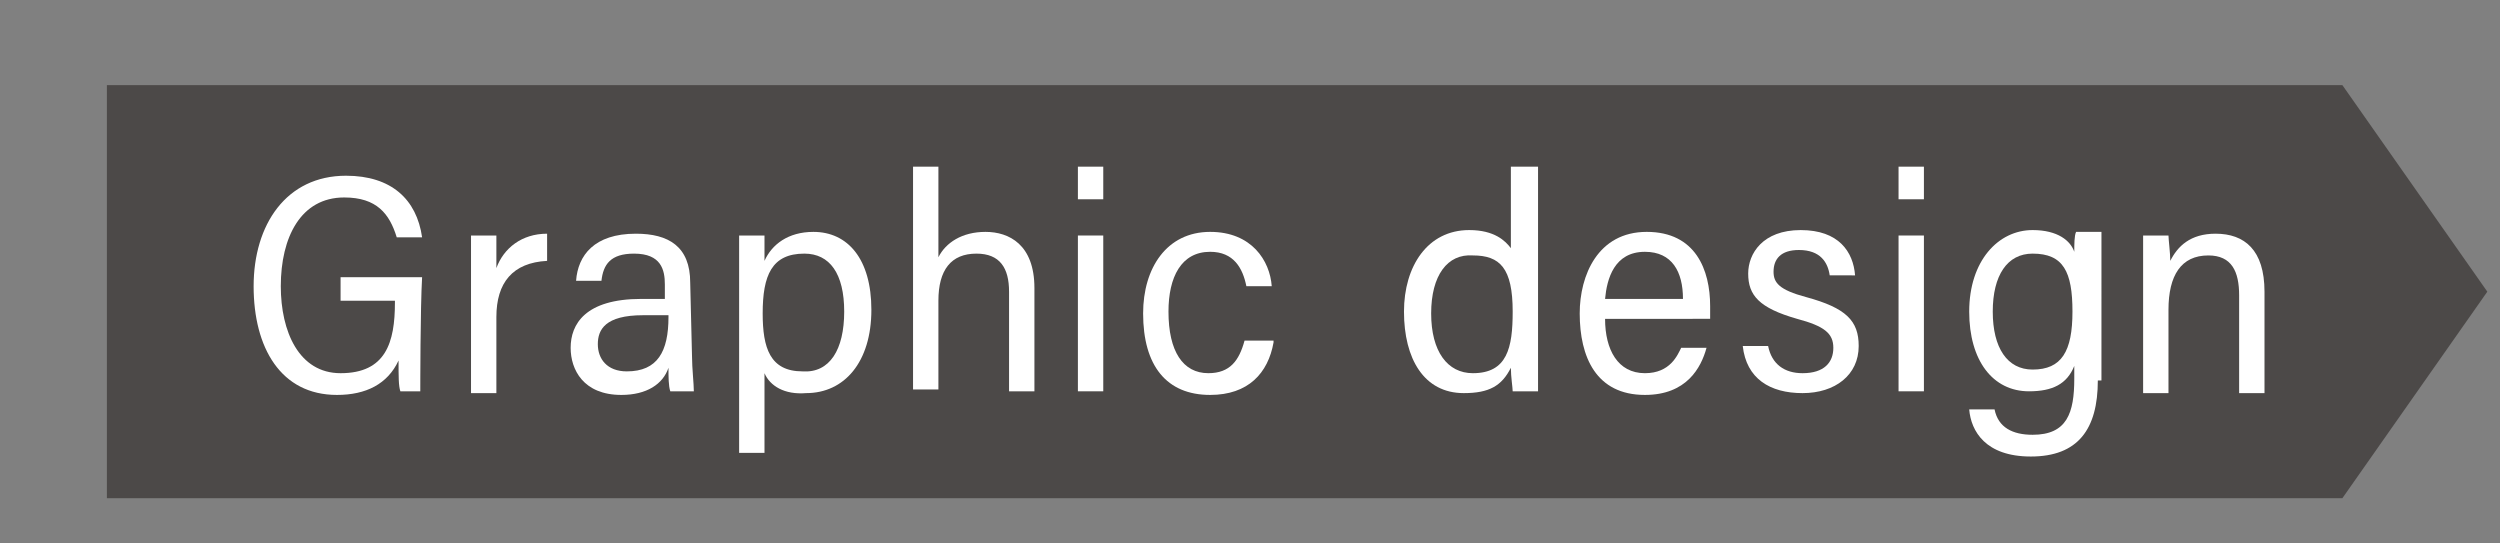 <?xml version="1.0" encoding="utf-8"?>
<!-- Generator: Adobe Illustrator 22.1.0, SVG Export Plug-In . SVG Version: 6.00 Build 0)  -->
<svg version="1.1" id="レイヤー_1" xmlns="http://www.w3.org/2000/svg" xmlns:xlink="http://www.w3.org/1999/xlink" x="0px"
	 y="0px" width="138px" height="30px" viewBox="0 0 138 30" style="enable-background:new 0 0 138 30;" xml:space="preserve">
<rect x="0" y="0" width="138" height="30" fill="#808080" stroke="none"/>
<style type="text/css">
	.st0{fill:#4C4948;}
	.st1{fill:#FFFFFF;}
</style>
<polygon class="st0" points="5.9,27.5 129.3,27.5 137.3,16.1 129.3,4.7 5.9,4.7 "/>
<g>
	<g>
		<path class="st1" d="M23.2,21.6h-1.1C22,21.3,22,20.8,22,19.9c-0.6,1.3-1.8,1.9-3.4,1.9c-3.1,0-4.6-2.6-4.6-6s1.8-6.1,5.1-6.1
			c2.5,0,3.9,1.3,4.2,3.4h-1.4c-0.4-1.3-1.1-2.2-2.9-2.2c-2.4,0-3.5,2.2-3.5,4.9c0,2.5,1,4.8,3.3,4.8c2.5,0,3-1.7,3-3.9v-0.1h-3
			v-1.3h4.5C23.2,17,23.2,21.5,23.2,21.6z"/>
		<path class="st1" d="M26,15.9c0-1.4,0-2.5,0-2.9h1.4c0,0.4,0,1,0,1.8c0.4-1.1,1.4-1.9,2.8-1.9v1.5c-1.9,0.1-2.8,1.2-2.8,3.1v4.2
			H26V15.9z"/>
		<path class="st1" d="M38.2,19.7c0,0.6,0.1,1.5,0.1,1.9H37c-0.1-0.3-0.1-0.8-0.1-1.3c-0.3,0.9-1.2,1.5-2.6,1.5
			c-2.1,0-2.8-1.4-2.8-2.6c0-1.3,0.8-2.7,3.9-2.7c0.5,0,0.9,0,1.3,0v-0.8c0-0.8-0.2-1.7-1.7-1.7c-1.3,0-1.7,0.6-1.8,1.5h-1.4
			c0.1-1.4,1-2.6,3.3-2.6c1.8,0,3,0.7,3,2.7L38.2,19.7L38.2,19.7z M36.9,17.4c-0.3,0-0.8,0-1.4,0c-2.1,0-2.5,0.8-2.5,1.6
			c0,0.8,0.5,1.5,1.6,1.5c1.7,0,2.3-1.1,2.3-3V17.4z"/>
		<path class="st1" d="M42.2,20.6V25h-1.4v-9.5c0-1.2,0-2,0-2.5h1.4c0,0.3,0,0.9,0,1.4c0.4-0.9,1.3-1.6,2.7-1.6
			c1.9,0,3.2,1.5,3.2,4.3c0,2.9-1.5,4.6-3.6,4.6C43.3,21.8,42.5,21.3,42.2,20.6z M46.6,17.2c0-2.1-0.8-3.2-2.2-3.2
			c-1.8,0-2.3,1.2-2.3,3.3c0,1.9,0.4,3.2,2.2,3.2C45.8,20.6,46.6,19.3,46.6,17.2z"/>
		<path class="st1" d="M51.8,9.2v5c0.4-0.8,1.3-1.4,2.6-1.4s2.7,0.7,2.7,3.1v5.7h-1.4v-5.5c0-1.3-0.5-2.1-1.8-2.1
			c-1.4,0-2.1,0.9-2.1,2.6v4.9h-1.4V9.2H51.8z"/>
		<path class="st1" d="M59.5,9.2h1.4V11h-1.4V9.2z M59.5,13h1.4v8.6h-1.4V13z"/>
		<path class="st1" d="M70.3,18.9c-0.3,1.7-1.4,2.9-3.5,2.9c-2.4,0-3.7-1.6-3.7-4.5c0-2.5,1.3-4.5,3.7-4.5c2.3,0,3.3,1.6,3.4,3h-1.4
			c-0.2-1-0.7-1.9-2-1.9c-1.6,0-2.3,1.4-2.3,3.3c0,2.2,0.8,3.4,2.2,3.4c1.2,0,1.7-0.7,2-1.8h1.6V18.9z"/>
		<path class="st1" d="M84.9,9.2v10.2c0,0.8,0,1.7,0,2.2h-1.4c0-0.2-0.1-0.8-0.1-1.3c-0.5,1-1.2,1.4-2.6,1.4c-2.2,0-3.3-1.9-3.3-4.5
			c0-2.5,1.3-4.5,3.6-4.5c1.4,0,2,0.6,2.3,1V9.2H84.9z M79,17.3c0,2.1,0.9,3.3,2.3,3.3c1.9,0,2.2-1.4,2.2-3.4c0-2.4-0.7-3.1-2.2-3.1
			C79.9,14,79,15.2,79,17.3z"/>
		<path class="st1" d="M88.6,17.6c0,1.7,0.7,3,2.2,3c1.4,0,1.8-1,2-1.4h1.4c-0.3,1.1-1.1,2.6-3.4,2.6c-2.7,0-3.6-2.1-3.6-4.5
			c0-2.1,1-4.5,3.7-4.5s3.5,2.1,3.5,4.1c0,0,0,0.6,0,0.7C94.4,17.6,88.6,17.6,88.6,17.6z M92.9,16.5c0-1.5-0.6-2.6-2.1-2.6
			c-1.7,0-2.1,1.5-2.2,2.6H92.9z"/>
		<path class="st1" d="M97.6,19.1c0.2,1,0.9,1.5,1.9,1.5c1.2,0,1.7-0.6,1.7-1.4s-0.5-1.2-2-1.6c-2.1-0.6-2.7-1.3-2.7-2.5
			c0-1.1,0.8-2.4,2.9-2.4s2.9,1.2,3,2.5H101c-0.1-0.7-0.5-1.4-1.7-1.4c-1,0-1.4,0.5-1.4,1.2c0,0.6,0.3,1,1.8,1.4
			c2.2,0.6,2.9,1.3,2.9,2.7c0,1.6-1.3,2.6-3.1,2.6c-1.8,0-3.1-0.8-3.3-2.6C96.2,19.1,97.6,19.1,97.6,19.1z"/>
		<path class="st1" d="M104.8,9.2h1.4V11h-1.4V9.2z M104.8,13h1.4v8.6h-1.4V13z"/>
		<path class="st1" d="M115.8,21c0,2.7-1.1,4.2-3.7,4.2c-2.5,0-3.3-1.4-3.4-2.6h1.4c0.2,1,1,1.4,2.1,1.4c1.9,0,2.3-1.2,2.3-3.1v-0.7
			c-0.4,1-1.2,1.4-2.5,1.4c-2,0-3.3-1.7-3.3-4.4c0-2.8,1.6-4.5,3.5-4.5c1.4,0,2.1,0.6,2.3,1.2c0-0.4,0-0.9,0.1-1.1h1.4
			c0,0.4,0,1.3,0,2.5V21H115.8z M110,17.2c0,2,0.8,3.2,2.2,3.2c1.6,0,2.2-1,2.2-3.2s-0.5-3.2-2.2-3.2C110.8,14,110,15.2,110,17.2z"
			/>
		<path class="st1" d="M118.3,15.7c0-1.8,0-2.3,0-2.7h1.4c0,0.2,0.1,1,0.1,1.4c0.4-0.8,1.1-1.5,2.5-1.5c1.6,0,2.7,0.9,2.7,3.2v5.6
			h-1.4v-5.4c0-1.3-0.4-2.2-1.7-2.2c-1.5,0-2.2,1.1-2.2,3v4.6h-1.4V15.7L118.3,15.7z"/>
	</g>
</g>
</svg>
